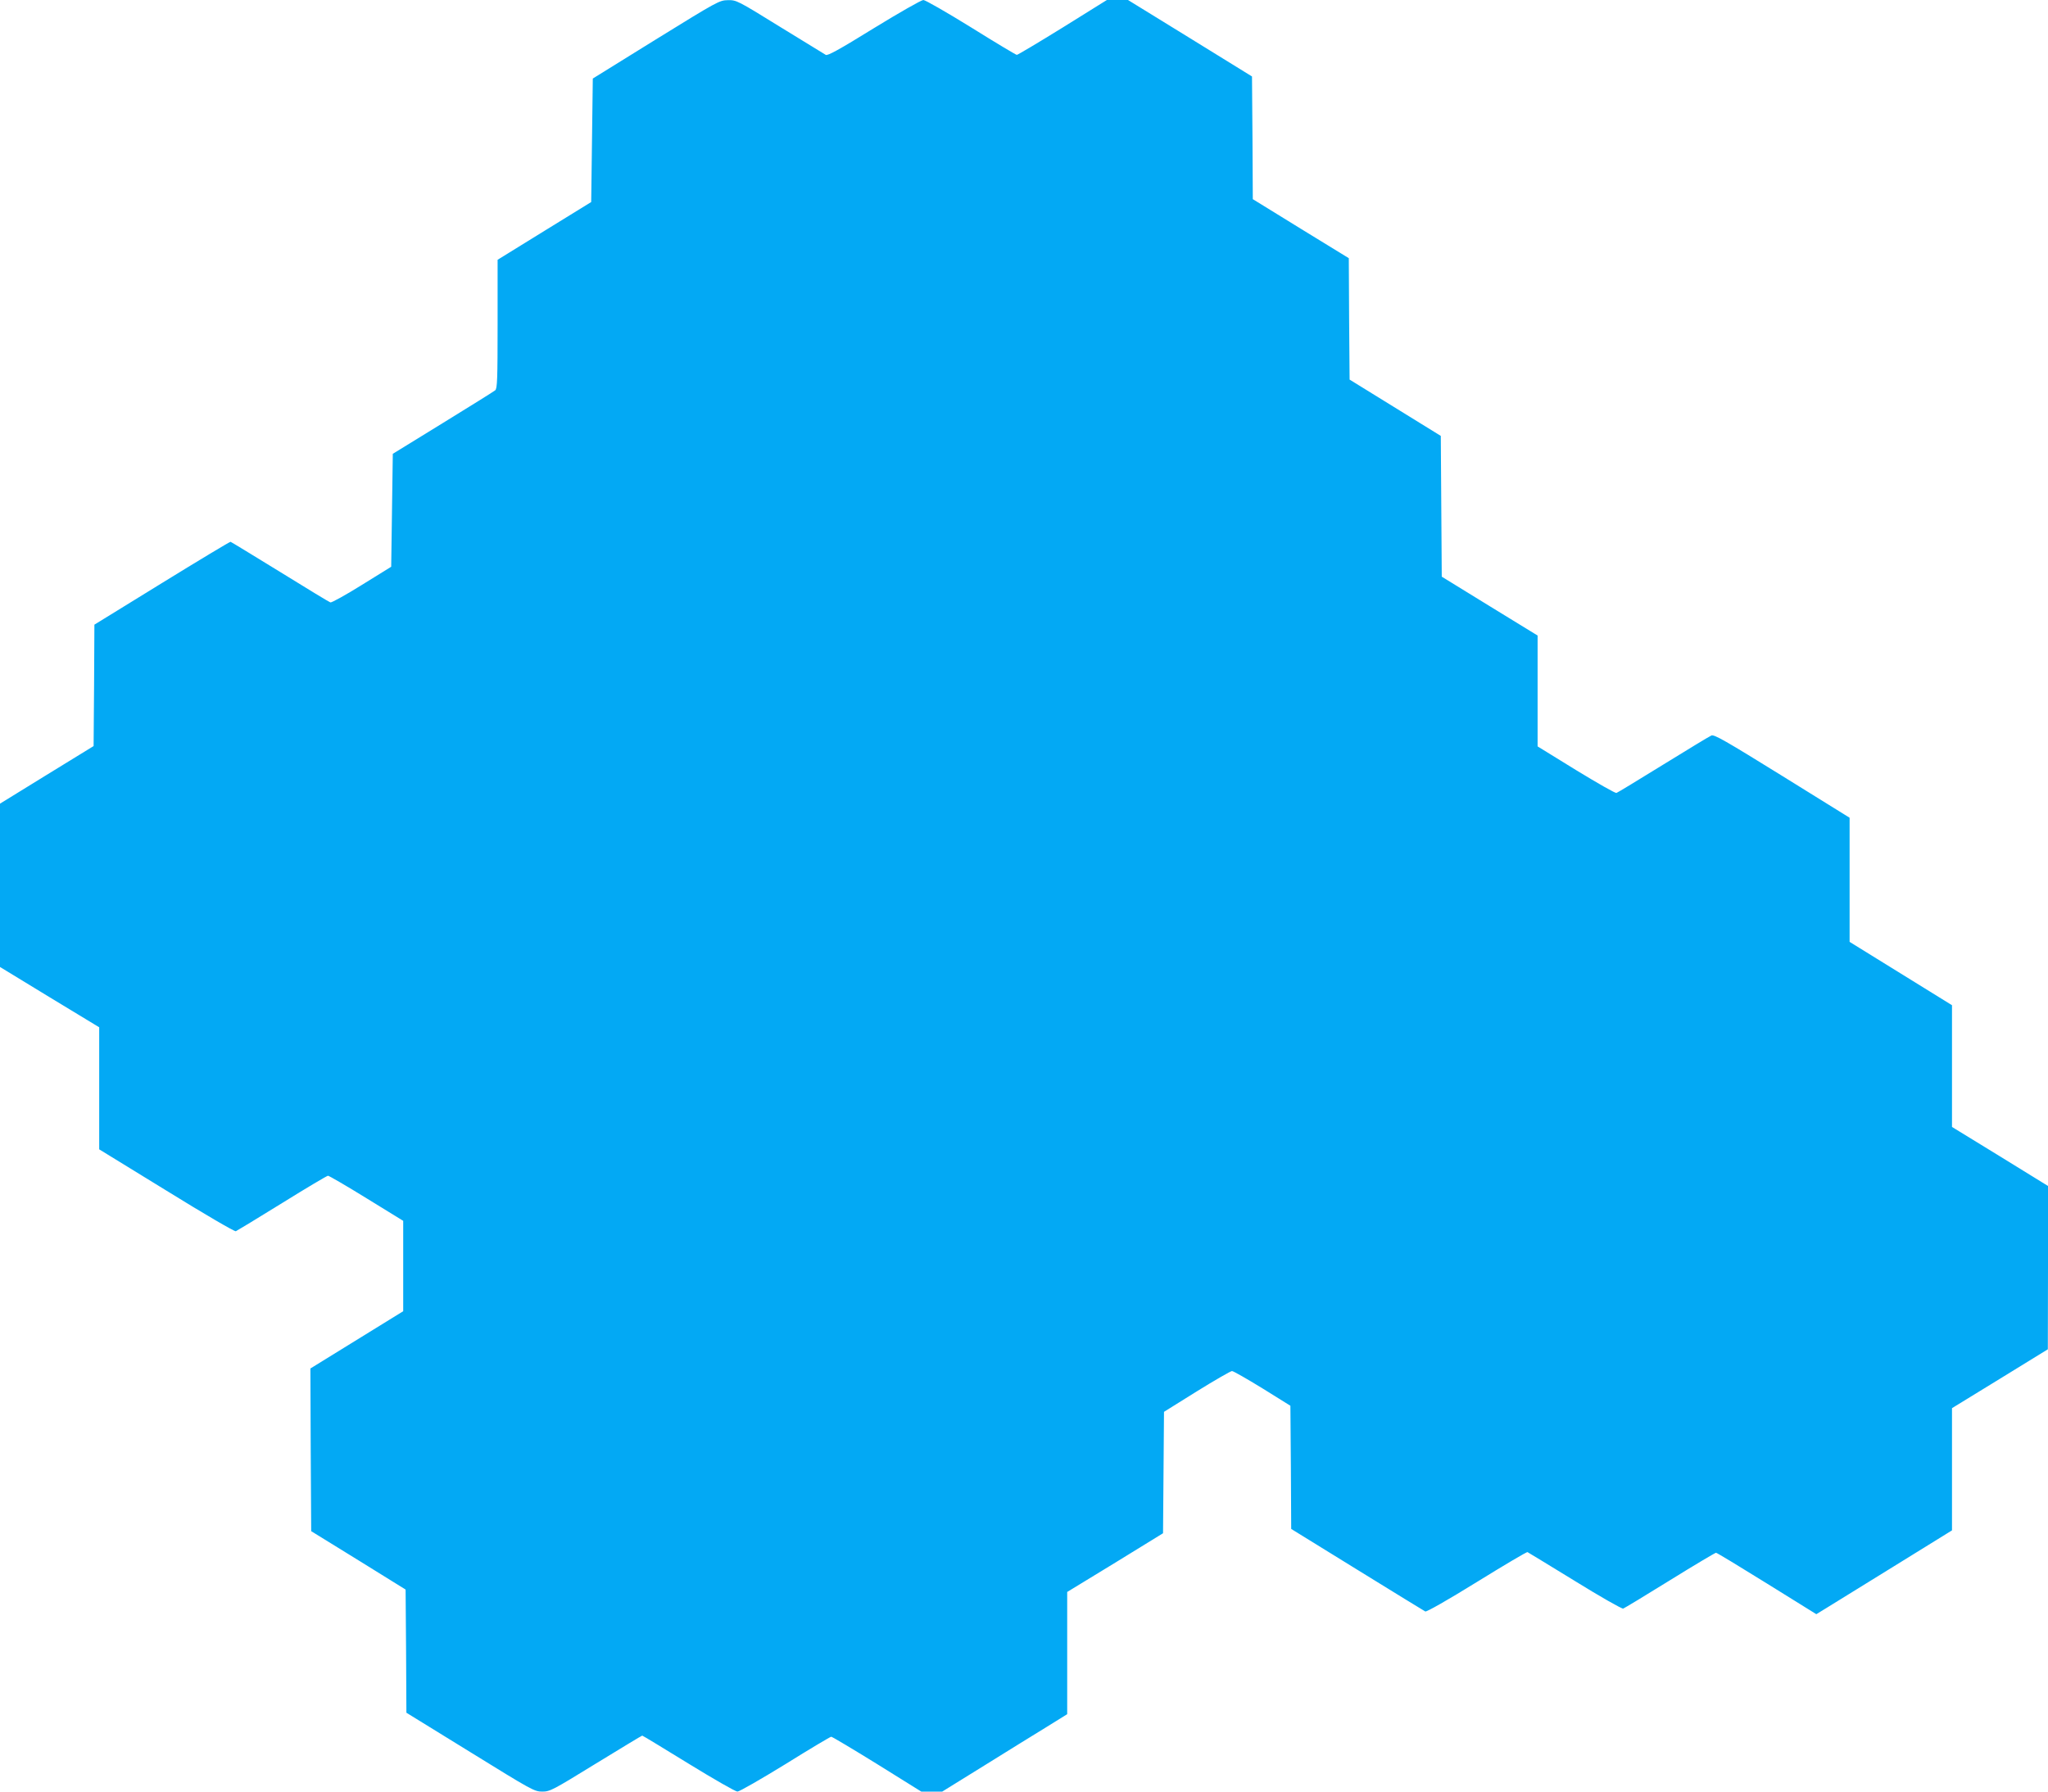 <?xml version="1.0" standalone="no"?>
<!DOCTYPE svg PUBLIC "-//W3C//DTD SVG 20010904//EN"
 "http://www.w3.org/TR/2001/REC-SVG-20010904/DTD/svg10.dtd">
<svg version="1.0" xmlns="http://www.w3.org/2000/svg"
 width="1280pt" height="1120pt" viewBox="0 0 1280 1120"
 preserveAspectRatio="xMidYMid meet">
<g transform="translate(0,1120) scale(0.1,-0.1)"
fill="#03a9f4" stroke="none">
<path d="M4100 10954 l-395 -245 -5 -386 -5 -386 -292 -180 -293 -181 0 -402
c0 -345 -2 -403 -15 -414 -8 -7 -156 -99 -328 -205 l-312 -192 -5 -353 -5
-353 -184 -114 c-101 -63 -190 -112 -196 -109 -7 2 -149 88 -315 191 -166 102
-305 187 -309 188 -4 1 -197 -115 -429 -258 l-422 -260 -2 -379 -3 -380 -293
-180 -292 -180 0 -511 0 -510 310 -189 310 -188 0 -382 0 -381 420 -258 c231
-143 426 -257 434 -254 7 3 137 82 289 176 151 94 281 171 287 171 6 0 115
-63 241 -141 l229 -141 0 -283 0 -282 -290 -179 -290 -179 2 -509 3 -508 295
-182 295 -183 3 -385 2 -385 399 -246 c385 -238 401 -247 450 -247 49 0 65 9
335 175 157 96 287 175 290 175 3 0 133 -79 289 -175 156 -96 294 -175 306
-175 12 0 146 77 299 171 152 95 282 172 287 172 6 0 135 -77 287 -171 l276
-172 66 0 65 0 263 163 c145 90 320 199 391 242 l127 79 0 382 0 382 300 183
299 184 3 380 3 379 205 128 c113 70 212 127 220 127 8 0 94 -49 190 -108
l175 -109 3 -385 2 -385 413 -255 c226 -140 418 -257 425 -261 7 -4 138 70
322 184 170 105 313 190 317 187 5 -2 138 -84 297 -181 158 -98 294 -175 301
-172 8 3 139 82 292 177 153 95 283 172 288 172 6 0 149 -87 318 -192 l309
-192 62 38 c34 21 225 139 424 262 l362 224 0 382 0 382 300 184 299 184 1
511 0 510 -300 185 -300 184 0 381 0 380 -320 198 -320 198 0 388 0 388 -422
262 c-355 220 -425 260 -442 252 -12 -5 -147 -87 -301 -182 -154 -95 -285
-175 -292 -177 -7 -3 -120 62 -253 143 l-240 148 0 346 0 347 -300 184 -299
184 -3 440 -3 440 -285 176 -285 176 -3 379 -2 380 -300 184 -300 185 -2 384
-3 383 -387 239 -388 239 -66 0 -66 0 -276 -172 c-152 -94 -281 -171 -287
-171 -5 0 -134 77 -286 172 -152 94 -286 171 -298 171 -12 0 -151 -79 -309
-176 -218 -135 -290 -174 -301 -167 -9 5 -138 85 -287 176 -265 164 -271 167
-325 166 -53 -1 -64 -7 -449 -245z"/>
</g>
</svg>
